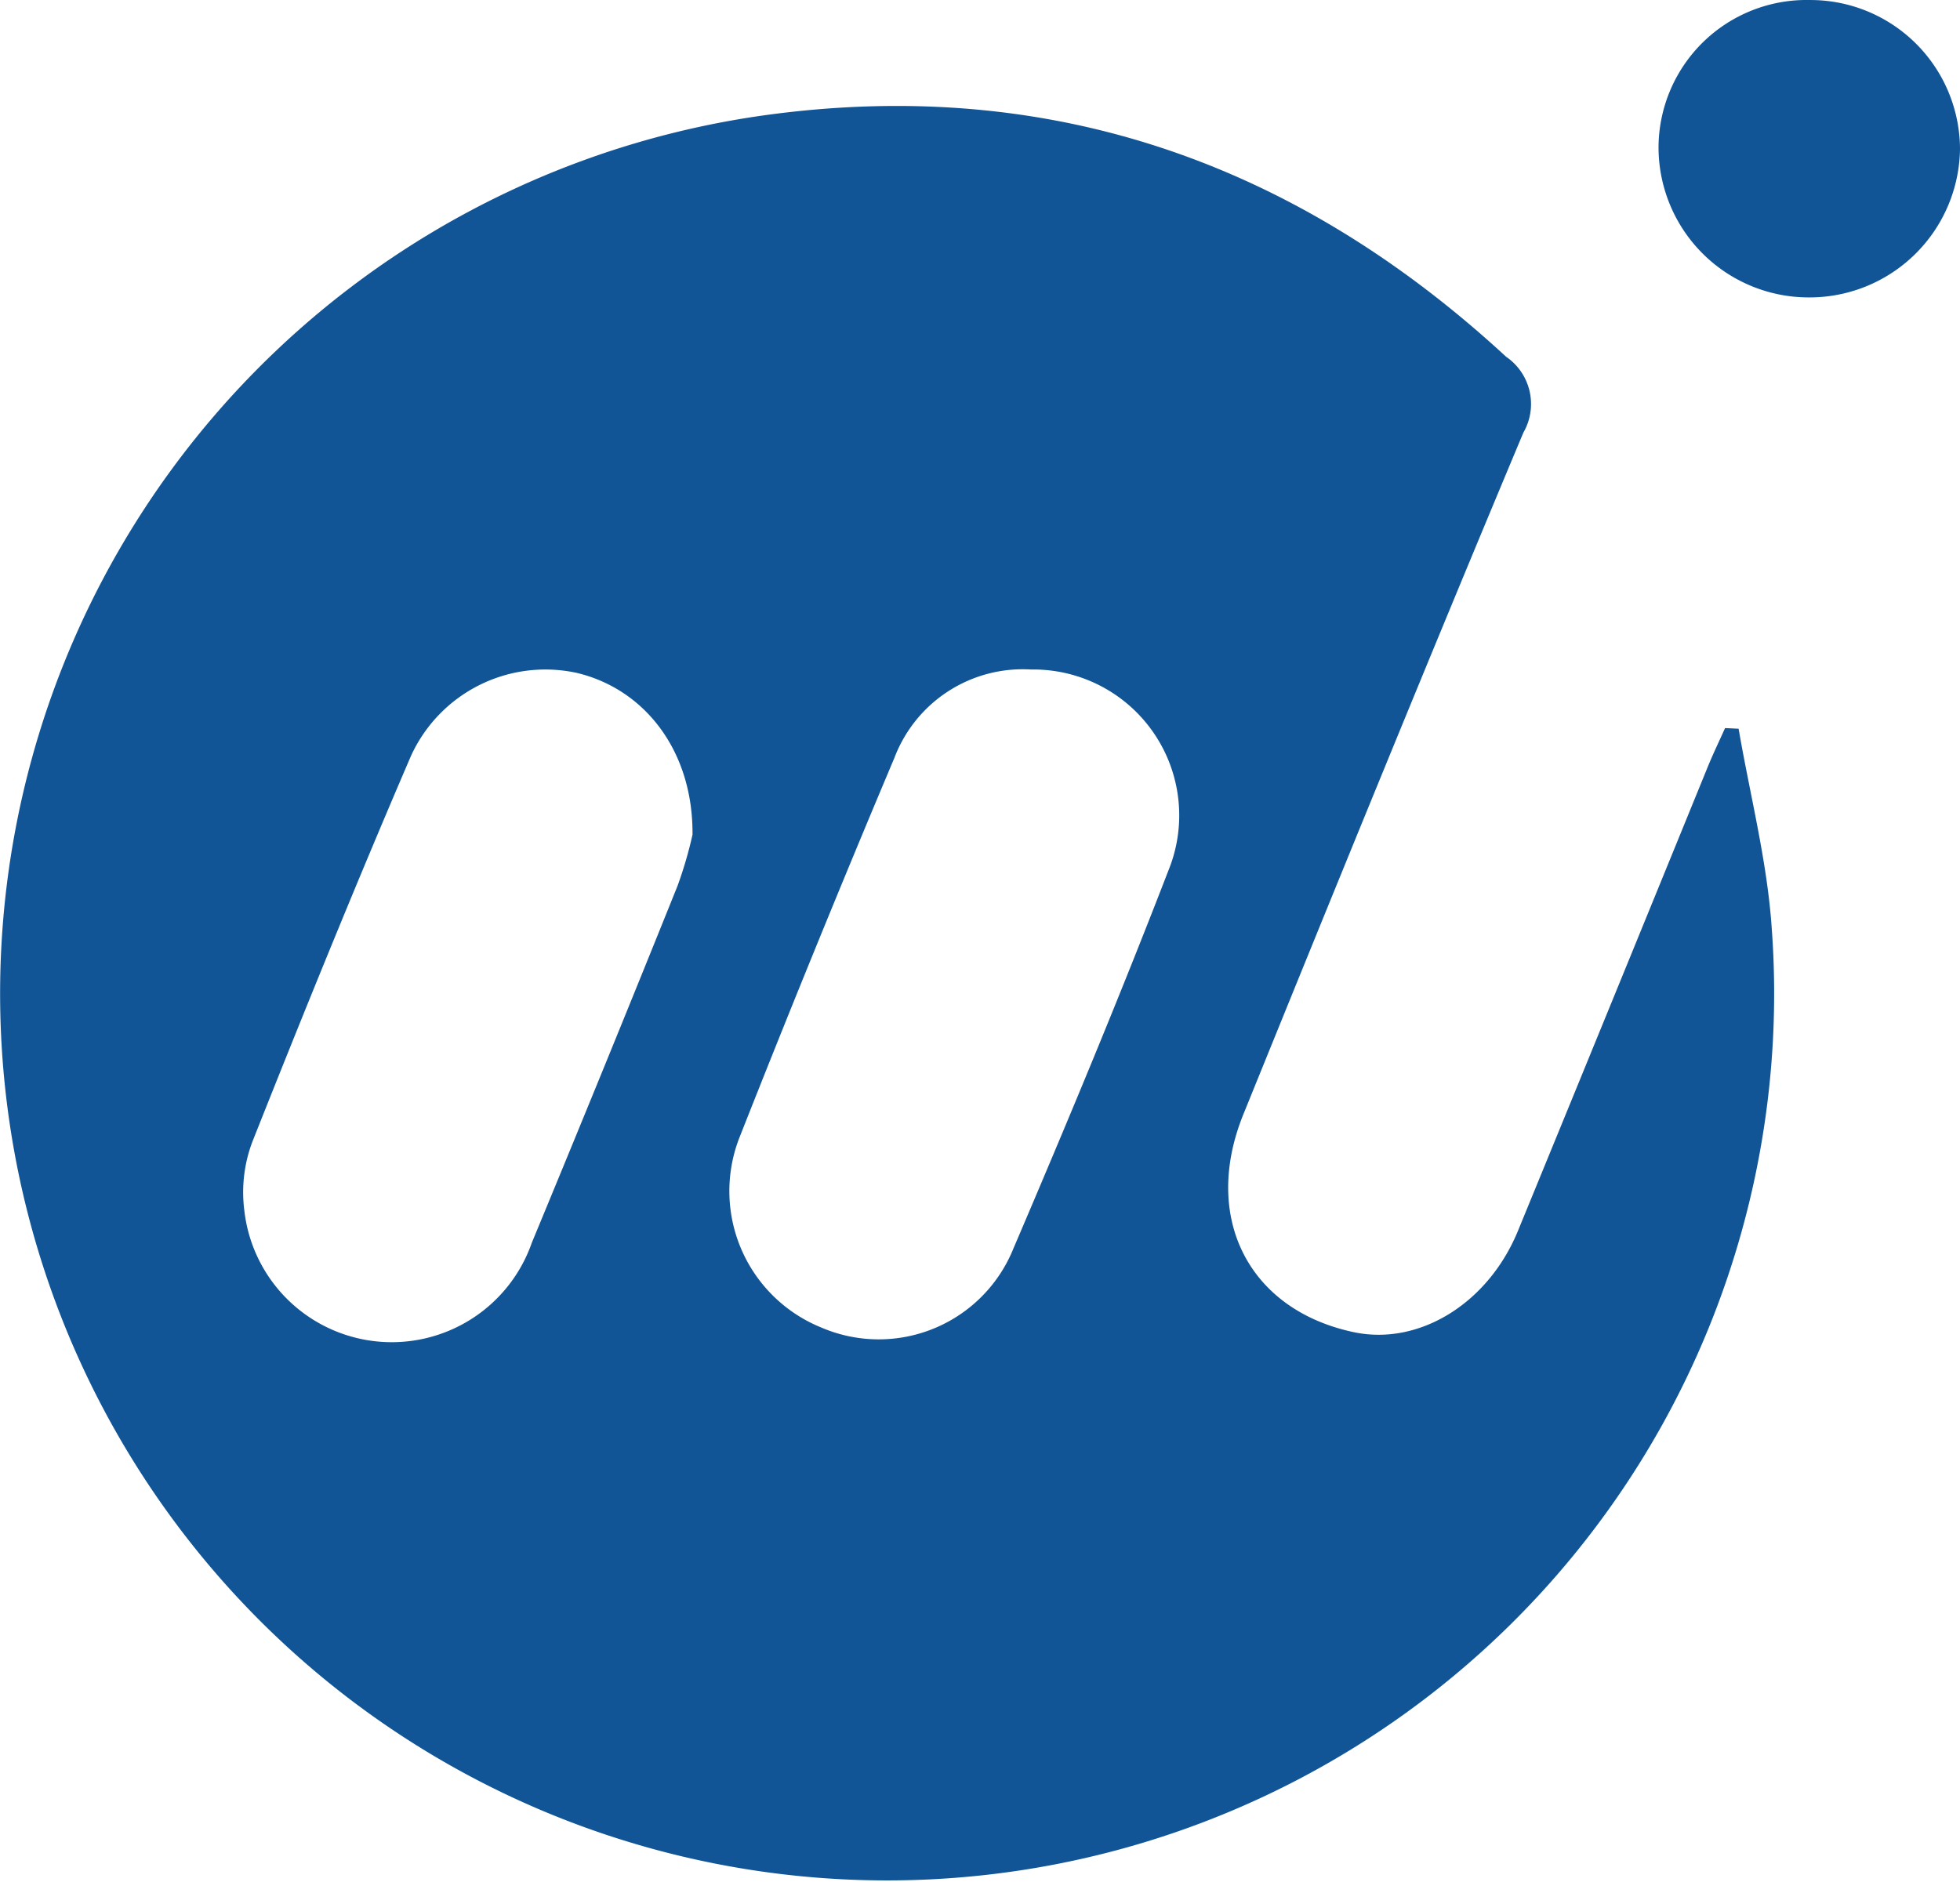 <svg id="Group_103989" data-name="Group 103989" xmlns="http://www.w3.org/2000/svg" xmlns:xlink="http://www.w3.org/1999/xlink" width="84" height="80.67" viewBox="0 0 84 80.67">
  <defs>
    <clipPath id="clip-path">
      <rect id="Rectangle_39110" data-name="Rectangle 39110" width="84" height="80.67" fill="none"/>
    </clipPath>
  </defs>
  <g id="Group_103988" data-name="Group 103988" transform="translate(0 0)" clip-path="url(#clip-path)">
    <path id="Path_137586" data-name="Path 137586" d="M74.512,29.518c.486,2.834,1.218,5.651,1.416,8.506A38.015,38.015,0,1,1,32.7,3.231c12.241-1.71,22.808,2,31.846,10.341a2.455,2.455,0,0,1,.742,3.252c-4.07,9.711-8.041,19.465-12,29.221-1.8,4.446.241,8.4,4.747,9.344,2.788.582,5.744-1.235,7.02-4.346q4.082-9.95,8.141-19.906c.228-.555.491-1.1.735-1.646ZM29.679,34.062c.031-3.592-2.053-6.257-4.982-6.942a6.333,6.333,0,0,0-7.087,3.571c-2.352,5.466-4.591,10.982-6.786,16.512a6.117,6.117,0,0,0-.352,2.973A6.358,6.358,0,0,0,22.793,51.55q3.163-7.634,6.246-15.3a17.714,17.714,0,0,0,.64-2.189M44.185,26.98a5.885,5.885,0,0,0-5.852,3.783q-3.4,8.061-6.613,16.206A6.309,6.309,0,0,0,35.2,55.187a6.224,6.224,0,0,0,8.237-3.4c2.294-5.363,4.538-10.75,6.638-16.192a6.254,6.254,0,0,0-5.9-8.615" transform="translate(0 1.719)" fill="#115596"/>
    <path id="Path_137587" data-name="Path 137587" d="M50.6,12.748a6.438,6.438,0,0,1-6.41-6.429A6.343,6.343,0,0,1,50.68,0,6.411,6.411,0,0,1,57.11,6.4,6.452,6.452,0,0,1,50.6,12.748" transform="translate(26.89 0.001)" fill="#115596"/>
  </g>
</svg>
